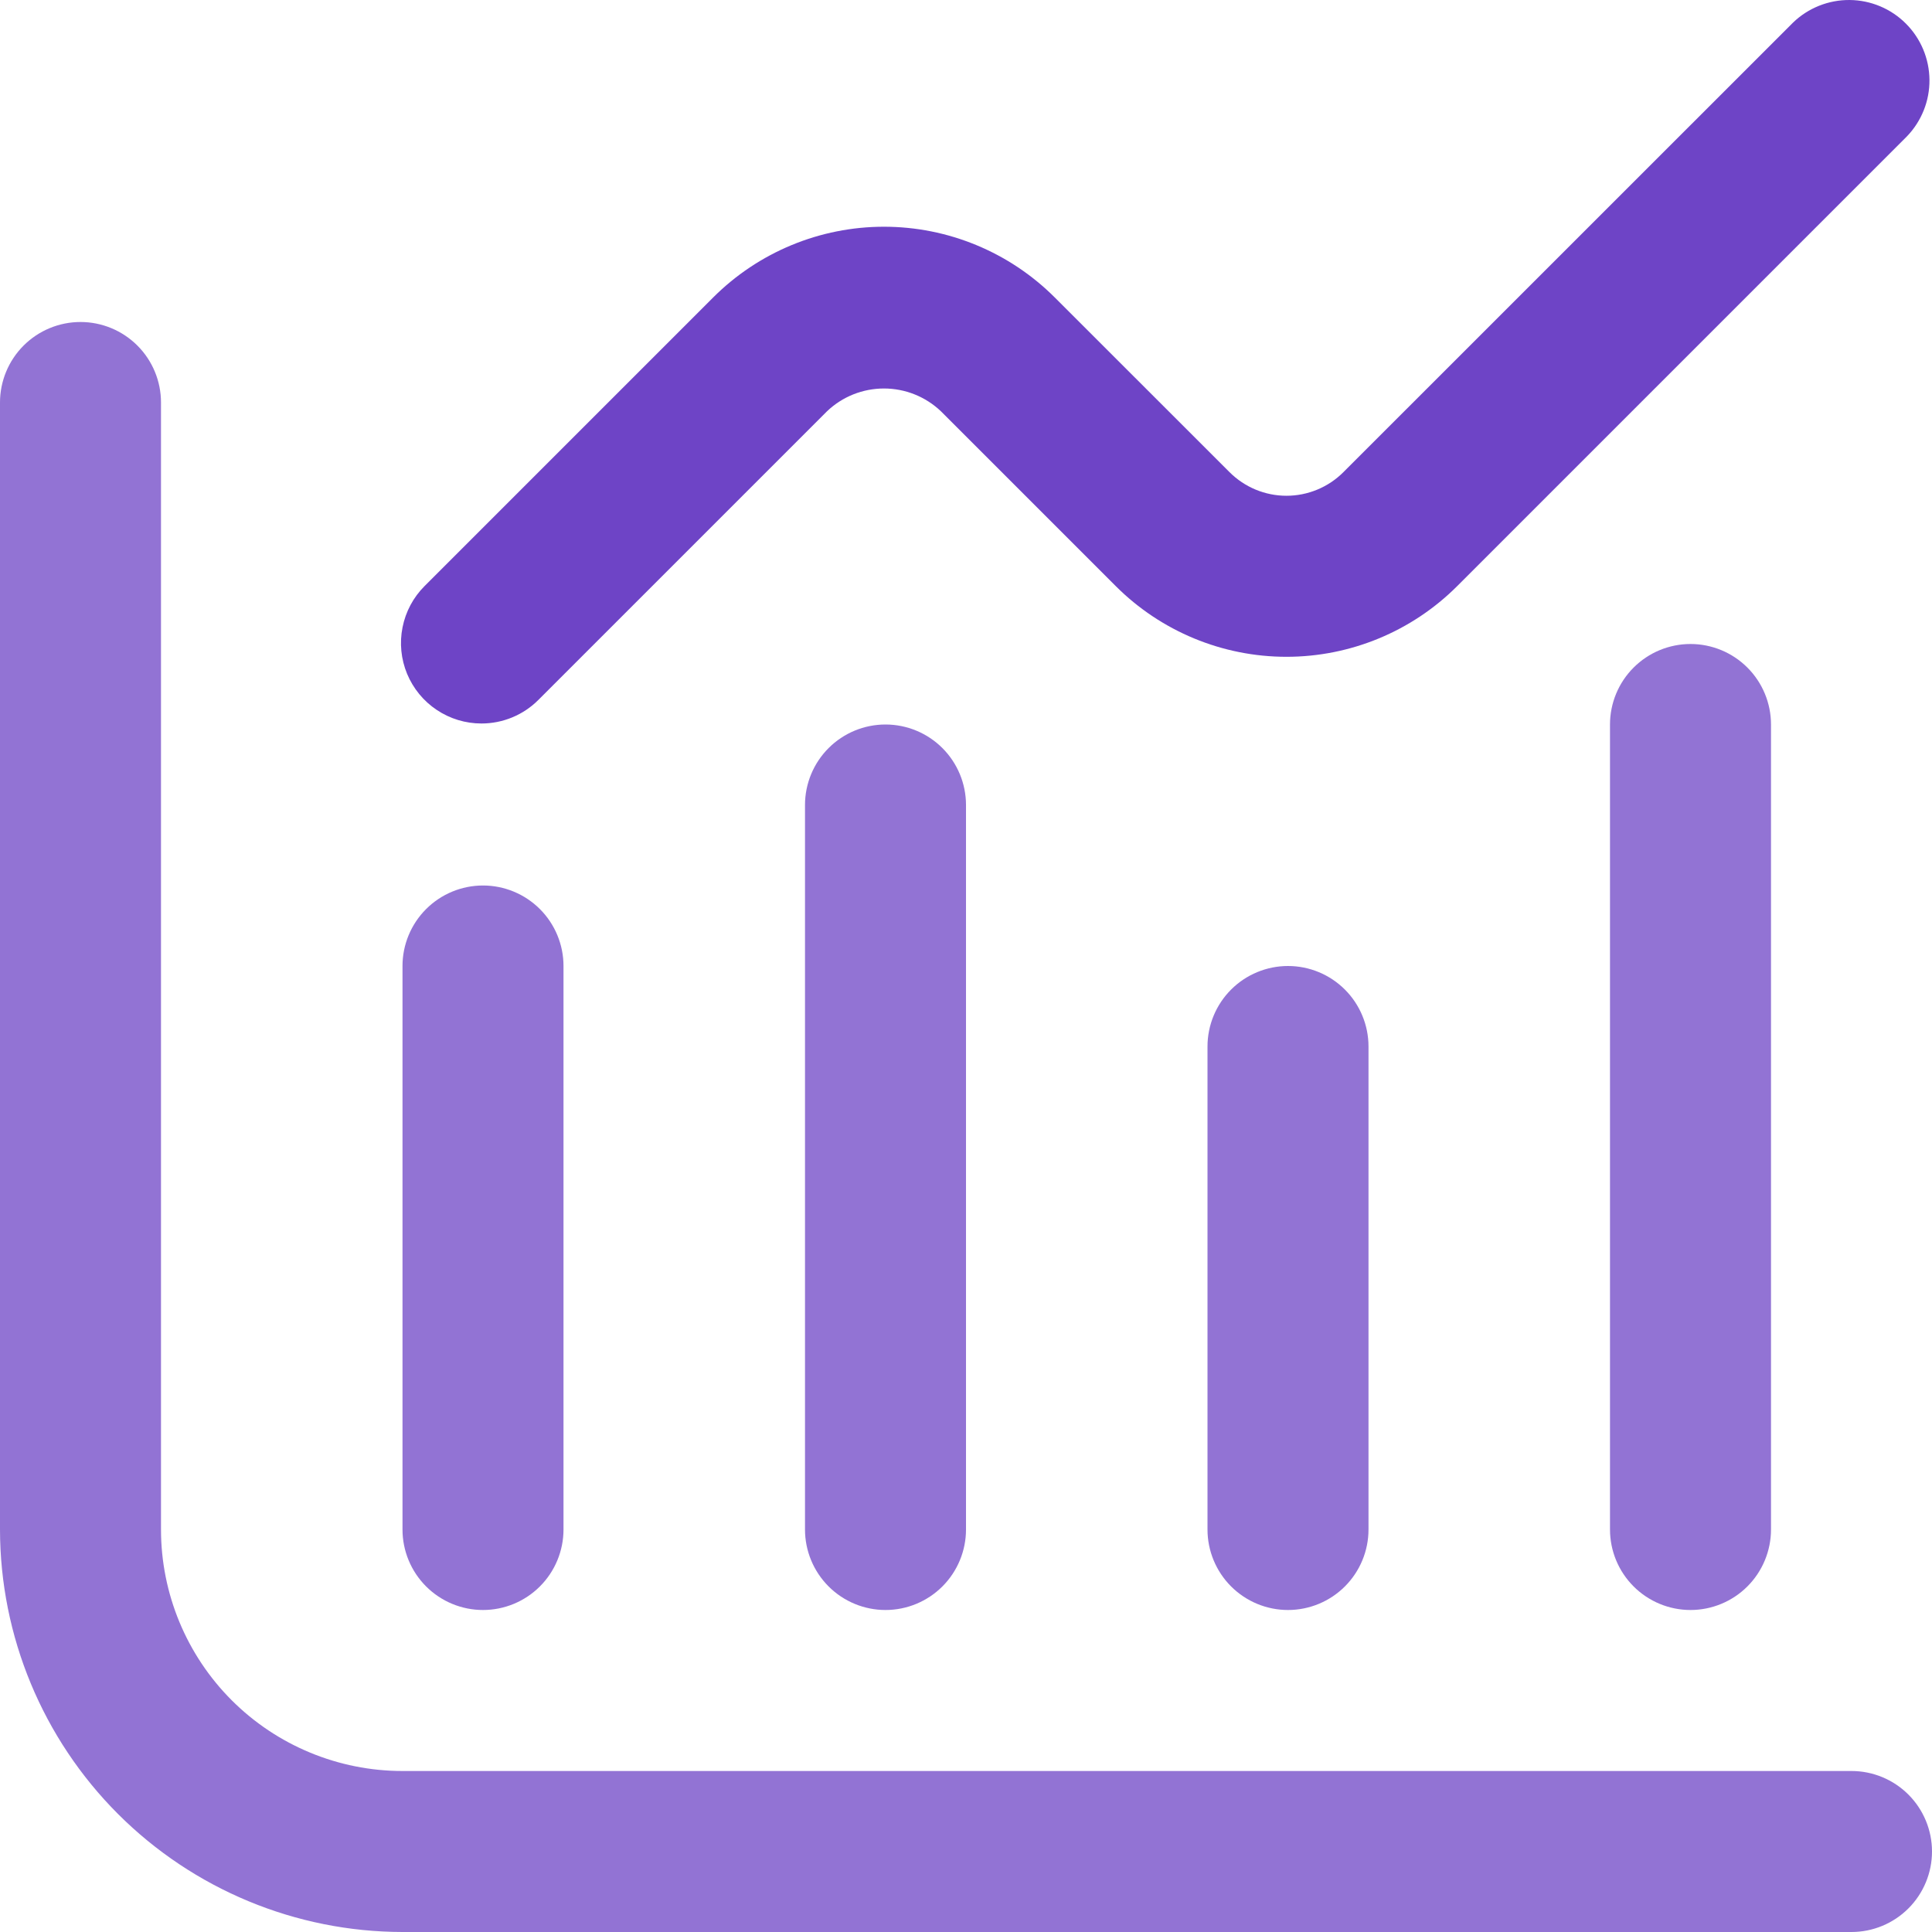 <svg width="48" height="48" viewBox="0 0 48 48" fill="none" xmlns="http://www.w3.org/2000/svg">
<style type="text/css">
    .color1 {
        fill: #6E44C6;
    }

    .color2 {
        fill: #9273D4;
    } 

    @media (prefers-color-scheme:dark) {
    .color1 {
            fill: #AF89FF;
        }

    .color2 {
            fill: #73609C;
        }
    }
    </style>
<g clip-path="url(#clip0_5525_50113)">
<path d="M46 44H10C8.409 44 6.883 43.368 5.757 42.243C4.632 41.117 4 39.591 4 38V10C4 9.47 3.789 8.961 3.414 8.586C3.039 8.211 2.53 8 2 8C1.47 8 0.961 8.211 0.586 8.586C0.211 8.961 0 9.47 0 10L0 38C0.003 40.651 1.058 43.193 2.932 45.068C4.807 46.942 7.349 47.997 10 48H46C46.53 48 47.039 47.789 47.414 47.414C47.789 47.039 48 46.53 48 46C48 45.47 47.789 44.961 47.414 44.586C47.039 44.211 46.53 44 46 44Z" fill="#9273D4" class="color2"/>
<path d="M12 40C12.53 40 13.039 39.789 13.414 39.414C13.789 39.039 14 38.53 14 38V24C14 23.47 13.789 22.961 13.414 22.586C13.039 22.211 12.53 22 12 22C11.47 22 10.961 22.211 10.586 22.586C10.211 22.961 10 23.47 10 24V38C10 38.53 10.211 39.039 10.586 39.414C10.961 39.789 11.47 40 12 40Z" fill="#9273D4" class="color2"/>
<path d="M20 20V38C20 38.53 20.211 39.039 20.586 39.414C20.961 39.789 21.47 40 22 40C22.53 40 23.039 39.789 23.414 39.414C23.789 39.039 24 38.53 24 38V20C24 19.47 23.789 18.961 23.414 18.586C23.039 18.211 22.53 18 22 18C21.47 18 20.961 18.211 20.586 18.586C20.211 18.961 20 19.47 20 20Z" fill="#9273D4" class="color2"/>
<path d="M30 26V38C30 38.53 30.211 39.039 30.586 39.414C30.961 39.789 31.47 40 32 40C32.53 40 33.039 39.789 33.414 39.414C33.789 39.039 34 38.53 34 38V26C34 25.47 33.789 24.961 33.414 24.586C33.039 24.211 32.53 24 32 24C31.47 24 30.961 24.211 30.586 24.586C30.211 24.961 30 25.47 30 26Z" fill="#9273D4" class="color2"/>
<path d="M40 18V38C40 38.53 40.211 39.039 40.586 39.414C40.961 39.789 41.47 40 42 40C42.53 40 43.039 39.789 43.414 39.414C43.789 39.039 44 38.53 44 38V18C44 17.47 43.789 16.961 43.414 16.586C43.039 16.211 42.53 16 42 16C41.47 16 40.961 16.211 40.586 16.586C40.211 16.961 40 17.47 40 18Z" fill="#9273D4" class="color2"/>
<path d="M11.962 17.975C12.492 17.975 13.001 17.765 13.376 17.389L20.548 10.217C20.929 9.854 21.435 9.652 21.962 9.652C22.488 9.652 22.994 9.854 23.376 10.217L27.72 14.561C28.845 15.686 30.371 16.318 31.962 16.318C33.553 16.318 35.079 15.686 36.204 14.561L47.376 3.389C47.74 3.012 47.942 2.507 47.937 1.983C47.932 1.458 47.722 0.957 47.351 0.586C46.981 0.215 46.479 0.005 45.955 7.56052e-05C45.43 -0.004 44.925 0.197 44.548 0.561L33.376 11.731C33.001 12.106 32.492 12.317 31.962 12.317C31.431 12.317 30.923 12.106 30.548 11.731L26.204 7.389C25.079 6.265 23.553 5.633 21.962 5.633C20.371 5.633 18.845 6.265 17.72 7.389L10.548 14.561C10.268 14.841 10.078 15.197 10.001 15.585C9.923 15.973 9.963 16.375 10.114 16.741C10.266 17.106 10.522 17.419 10.851 17.638C11.18 17.858 11.566 17.975 11.962 17.975Z" fill="#6E44C6" class="color1"/>
</g>
<defs>
<clipPath id="clip0_5525_50113">
<rect width="48" height="48" fill="white"/>
</clipPath>
</defs>
</svg>
